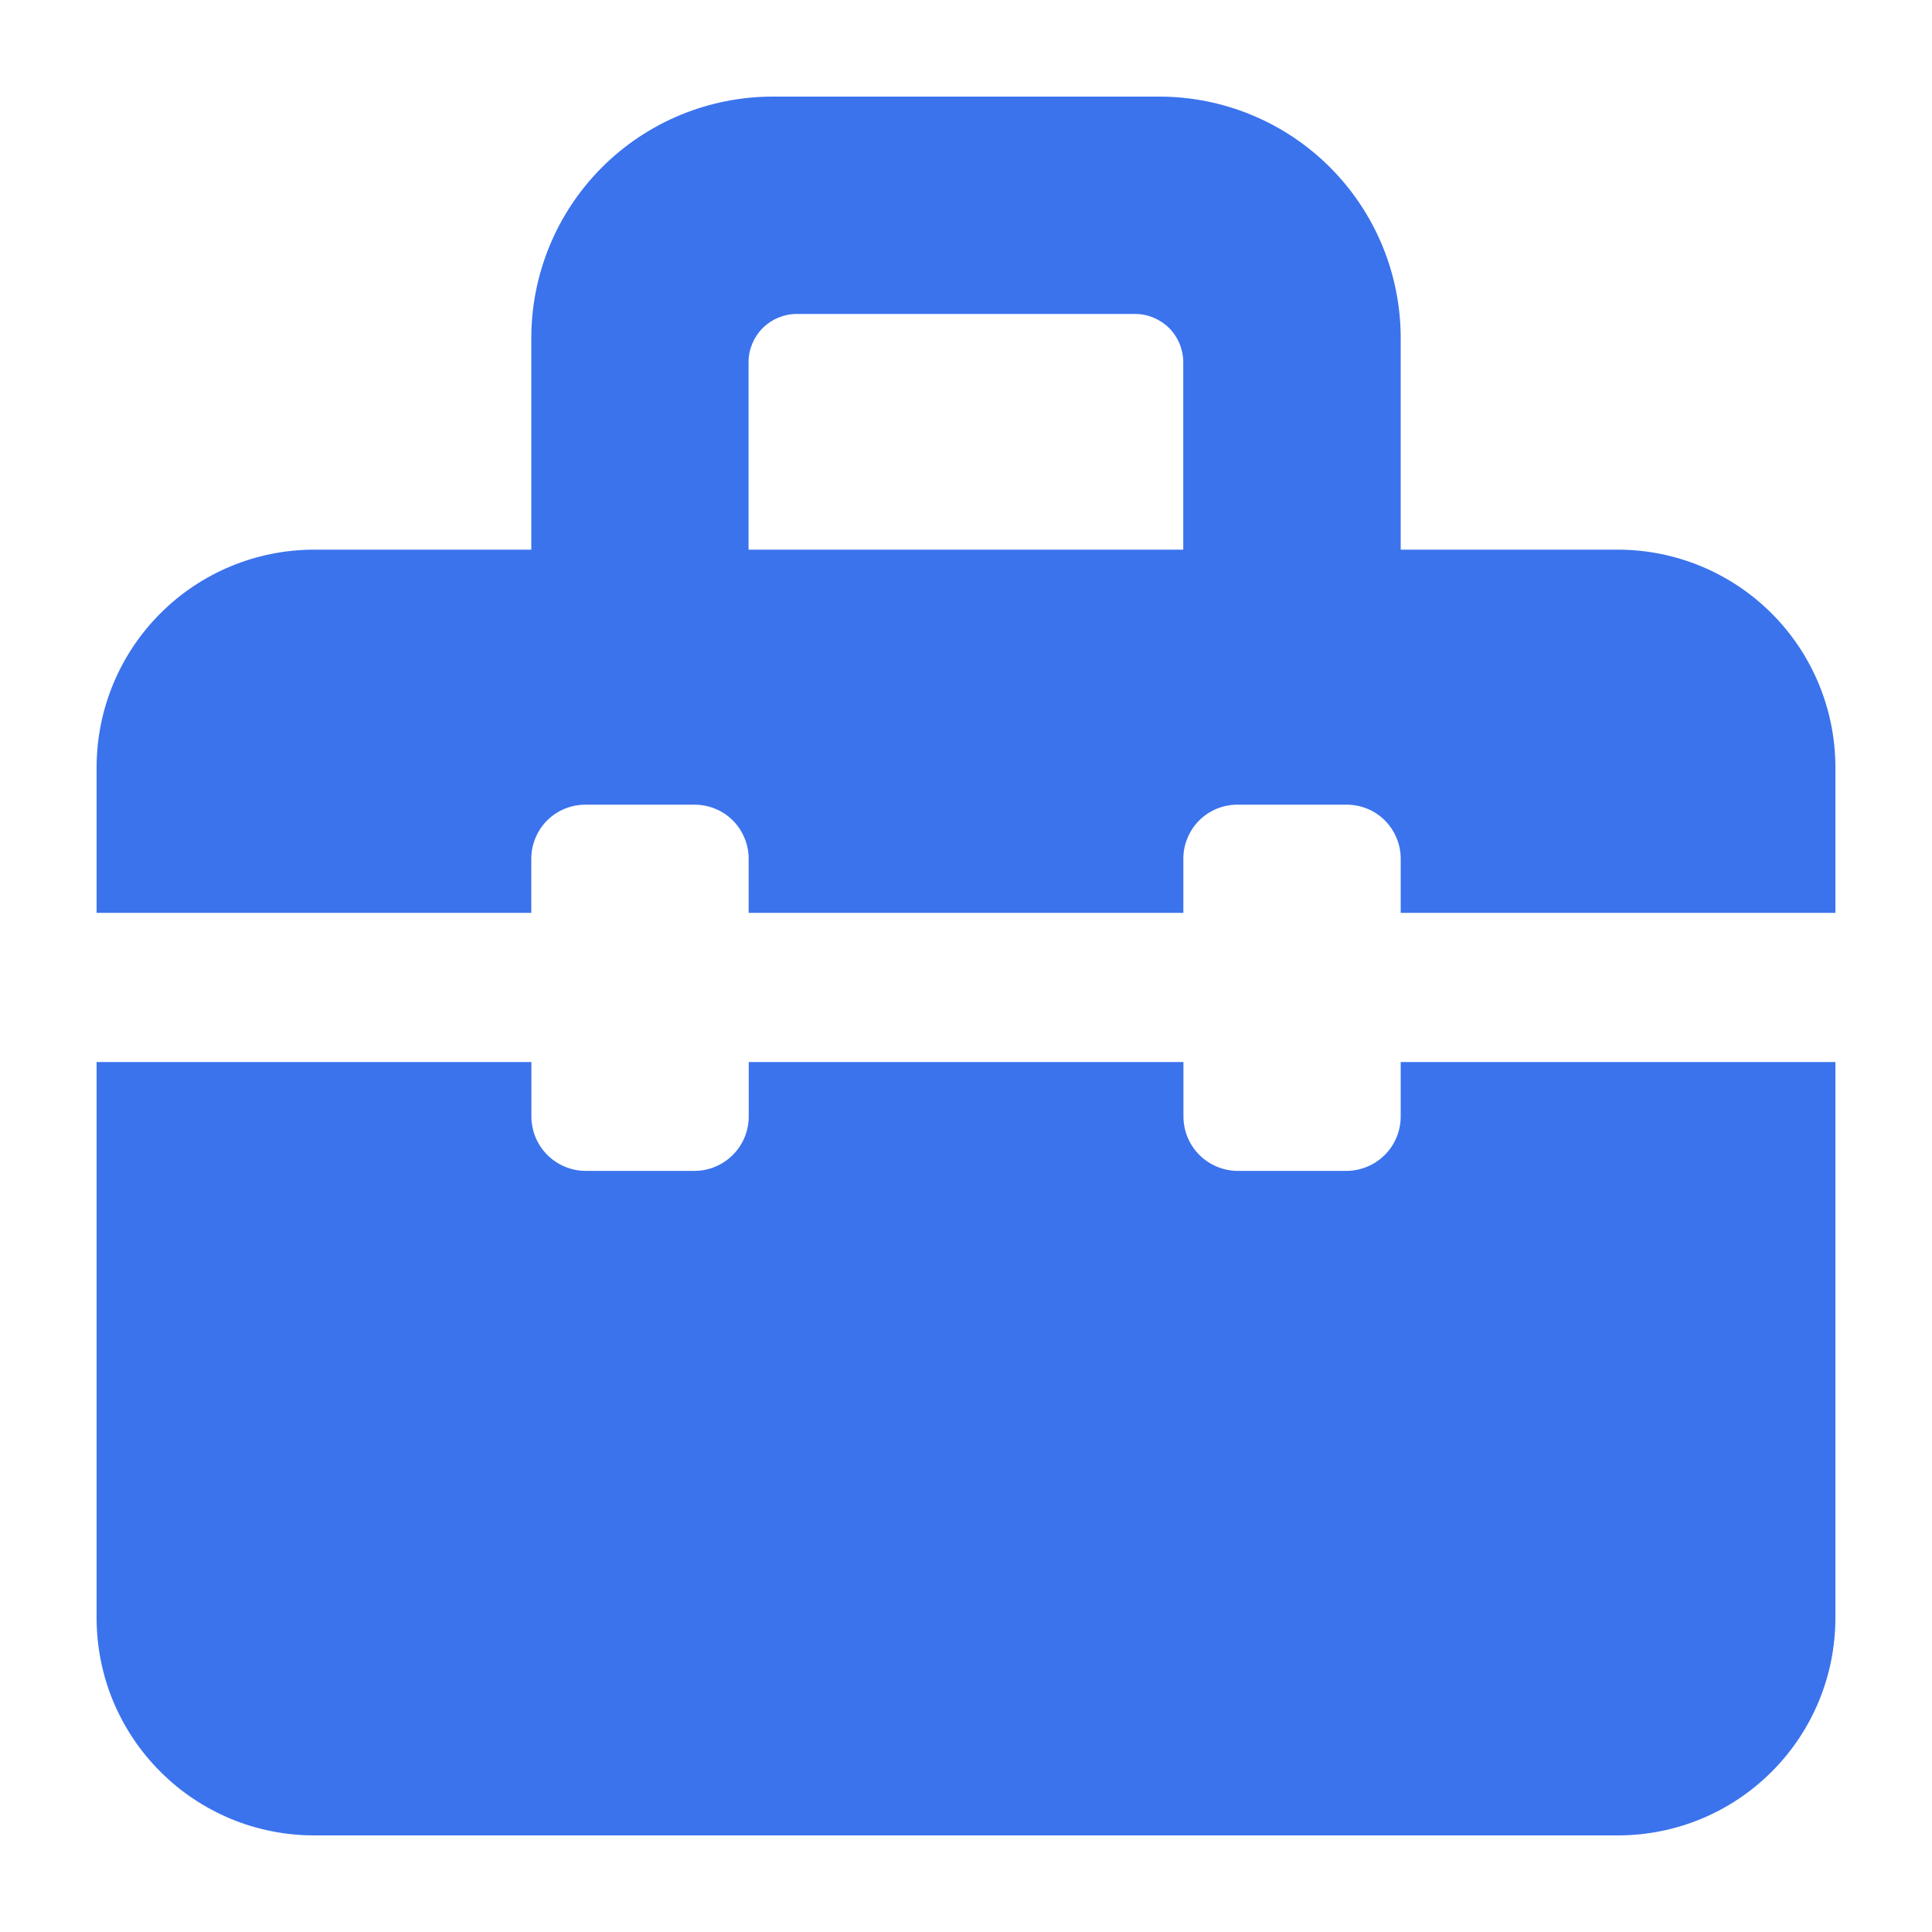 <svg width="20" height="20" viewBox="0 0 20 20" fill="none" xmlns="http://www.w3.org/2000/svg">
<path fill-rule="evenodd" clip-rule="evenodd" d="M5.543 8.675C5.514 8.743 5.5 8.816 5.5 8.889L5.5 9.45H1L1 7.94C1.001 7.344 1.238 6.772 1.66 6.35C2.081 5.928 2.653 5.691 3.249 5.69L5.5 5.69L5.5 3.5C5.5 2.837 5.763 2.201 6.232 1.732C6.701 1.263 7.337 1 8 1L12 1C12.663 1 13.299 1.263 13.768 1.732C14.237 2.201 14.5 2.837 14.5 3.5V5.69L16.75 5.69C17.346 5.691 17.918 5.928 18.34 6.35C18.762 6.772 18.999 7.344 19 7.94V9.45L14.5 9.45V8.889C14.5 8.816 14.486 8.743 14.457 8.675C14.429 8.607 14.388 8.545 14.336 8.493C14.284 8.441 14.222 8.4 14.154 8.372C14.086 8.344 14.014 8.33 13.94 8.33H12.81C12.736 8.33 12.664 8.344 12.596 8.372C12.528 8.4 12.466 8.441 12.414 8.493C12.362 8.545 12.321 8.607 12.293 8.675C12.264 8.743 12.25 8.816 12.25 8.889V9.45H7.75L7.75 8.889C7.75 8.816 7.736 8.743 7.707 8.675C7.679 8.607 7.638 8.545 7.586 8.493C7.534 8.441 7.472 8.4 7.404 8.372C7.336 8.344 7.263 8.33 7.19 8.33H6.06C5.987 8.33 5.914 8.344 5.846 8.372C5.778 8.4 5.716 8.441 5.664 8.493C5.612 8.545 5.571 8.607 5.543 8.675ZM7.895 3.396C7.802 3.49 7.749 3.617 7.749 3.75L7.749 5.69L12.249 5.69V3.75C12.249 3.617 12.196 3.49 12.103 3.396C12.009 3.303 11.882 3.25 11.749 3.25L8.249 3.25C8.116 3.25 7.989 3.303 7.895 3.396Z" fill="#3B73ED"/>
<path d="M14.5 11.557V10.994L19 10.994L19 16.748C19 17.345 18.764 17.917 18.342 18.339C17.921 18.762 17.349 18.999 16.752 19L3.252 19C2.956 19 2.663 18.942 2.39 18.829C2.117 18.715 1.869 18.55 1.66 18.34C1.45 18.131 1.285 17.883 1.171 17.61C1.058 17.337 1 17.044 1 16.748L1 10.994H5.501V11.557C5.501 11.707 5.56 11.85 5.666 11.956C5.771 12.061 5.915 12.121 6.064 12.121L7.189 12.121C7.338 12.121 7.481 12.061 7.587 11.955C7.692 11.85 7.751 11.706 7.751 11.557V10.994H12.251V11.557C12.251 11.707 12.31 11.85 12.416 11.956C12.521 12.061 12.665 12.121 12.814 12.121H13.937C14.086 12.121 14.23 12.061 14.335 11.956C14.441 11.85 14.5 11.707 14.5 11.557Z" fill="#3B73ED"/>
</svg>
